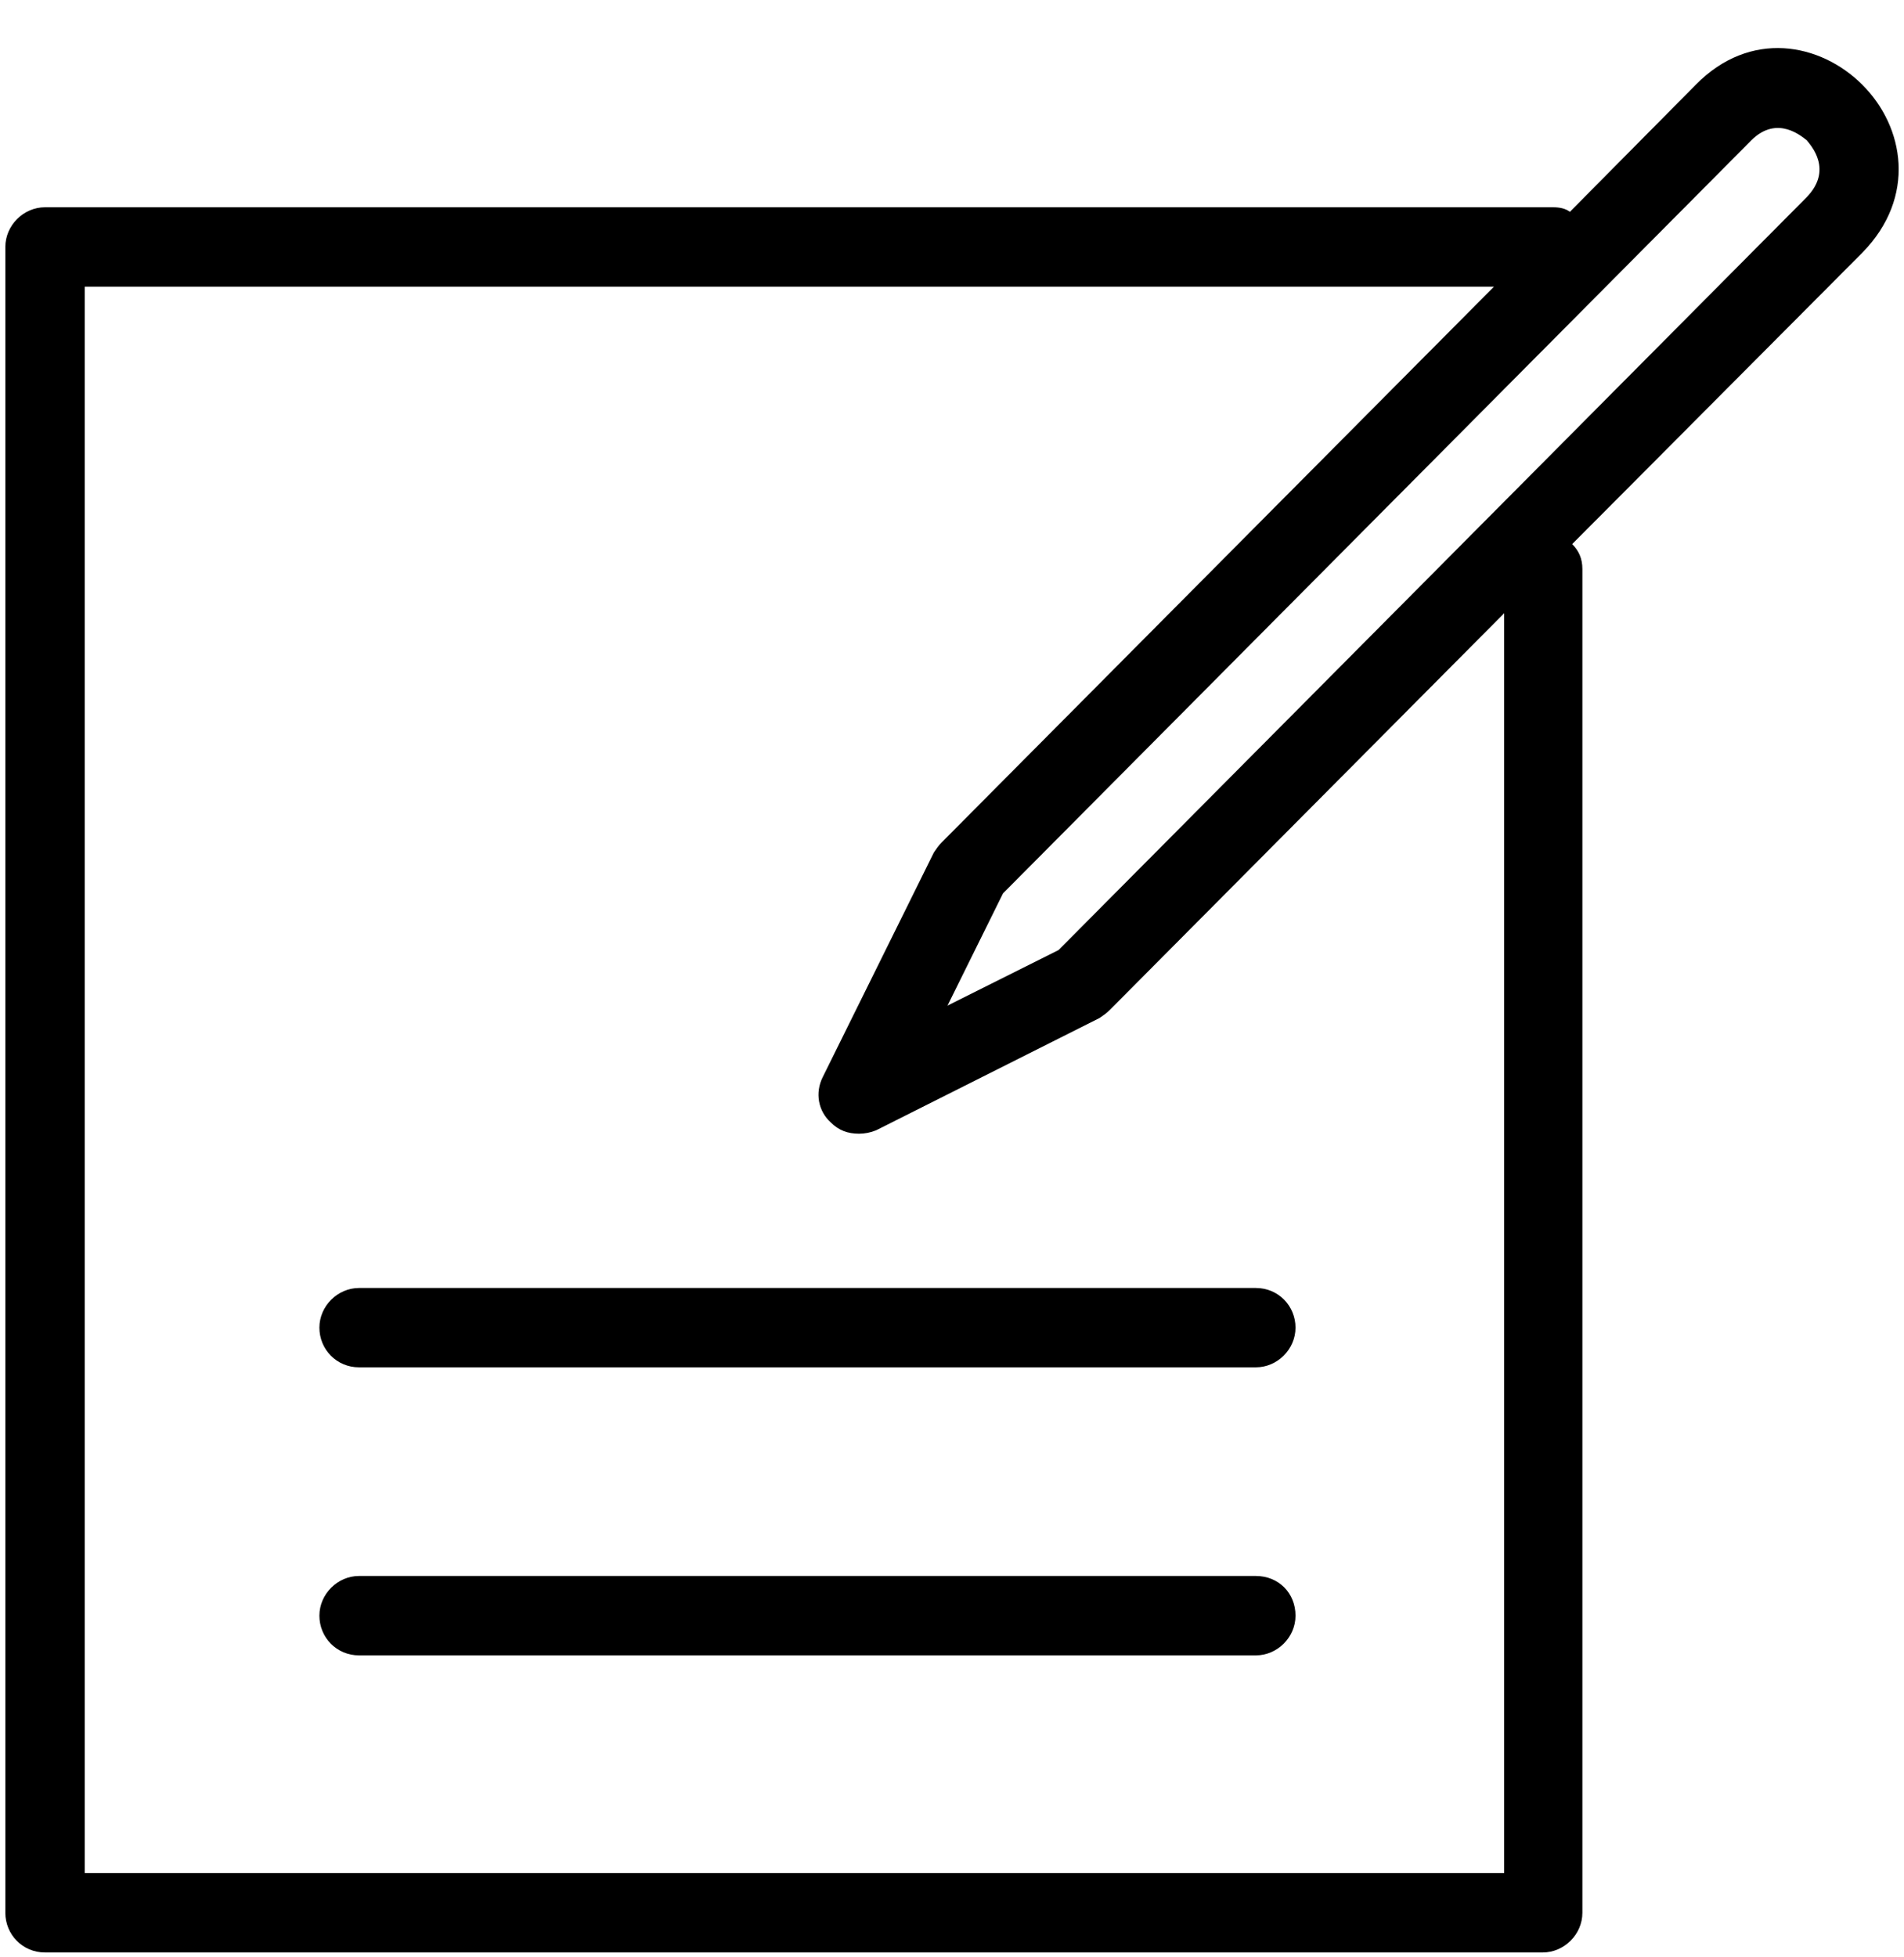 <svg xmlns="http://www.w3.org/2000/svg" fill="none" viewBox="0 0 36 37" height="37" width="36">
<g clip-path="url(#clip0_231_18394)">
<path fill="black" d="M35.213 1.603C34.42 0.81 33.091 0.553 32.062 1.603L29.683 4.004C29.597 3.94 29.49 3.918 29.361 3.918H0.851C0.444 3.918 0.101 4.261 0.101 4.668V36.158C0.101 36.565 0.423 36.908 0.851 36.908H29.168C29.576 36.908 29.919 36.565 29.919 36.158V10.756C29.919 10.563 29.854 10.413 29.726 10.285L35.213 4.776C36.242 3.725 36.007 2.396 35.213 1.603ZM28.44 35.408H1.602V5.419H28.247L17.807 15.922C17.743 15.987 17.7 16.051 17.657 16.115L15.556 20.36C15.406 20.66 15.471 21.003 15.707 21.217C15.857 21.367 16.028 21.431 16.242 21.431C16.35 21.431 16.457 21.41 16.564 21.367L20.787 19.245C20.851 19.202 20.916 19.159 20.98 19.095L28.44 11.592V35.408ZM34.163 3.725L20.015 17.959L17.915 19.009L18.965 16.887L33.113 2.653C33.606 2.16 34.077 2.589 34.163 2.653C34.249 2.761 34.656 3.211 34.163 3.725Z"></path>
<path fill="black" d="M23.745 29.791H6.789C6.382 29.791 6.039 30.134 6.039 30.542C6.039 30.949 6.361 31.292 6.789 31.292H23.745C24.153 31.292 24.495 30.949 24.495 30.542C24.495 30.113 24.174 29.791 23.745 29.791Z"></path>
<path fill="black" d="M6.039 25.097C6.039 25.504 6.361 25.847 6.789 25.847H23.745C24.153 25.847 24.495 25.504 24.495 25.097C24.495 24.69 24.174 24.347 23.745 24.347H6.789C6.382 24.347 6.039 24.69 6.039 25.097Z"></path>
</g>
<defs>
<clipPath id="clip0_231_18394">
<rect transform="translate(0 0.908)" fill="white" height="36" width="36"></rect>
</clipPath>
</defs>
</svg>
